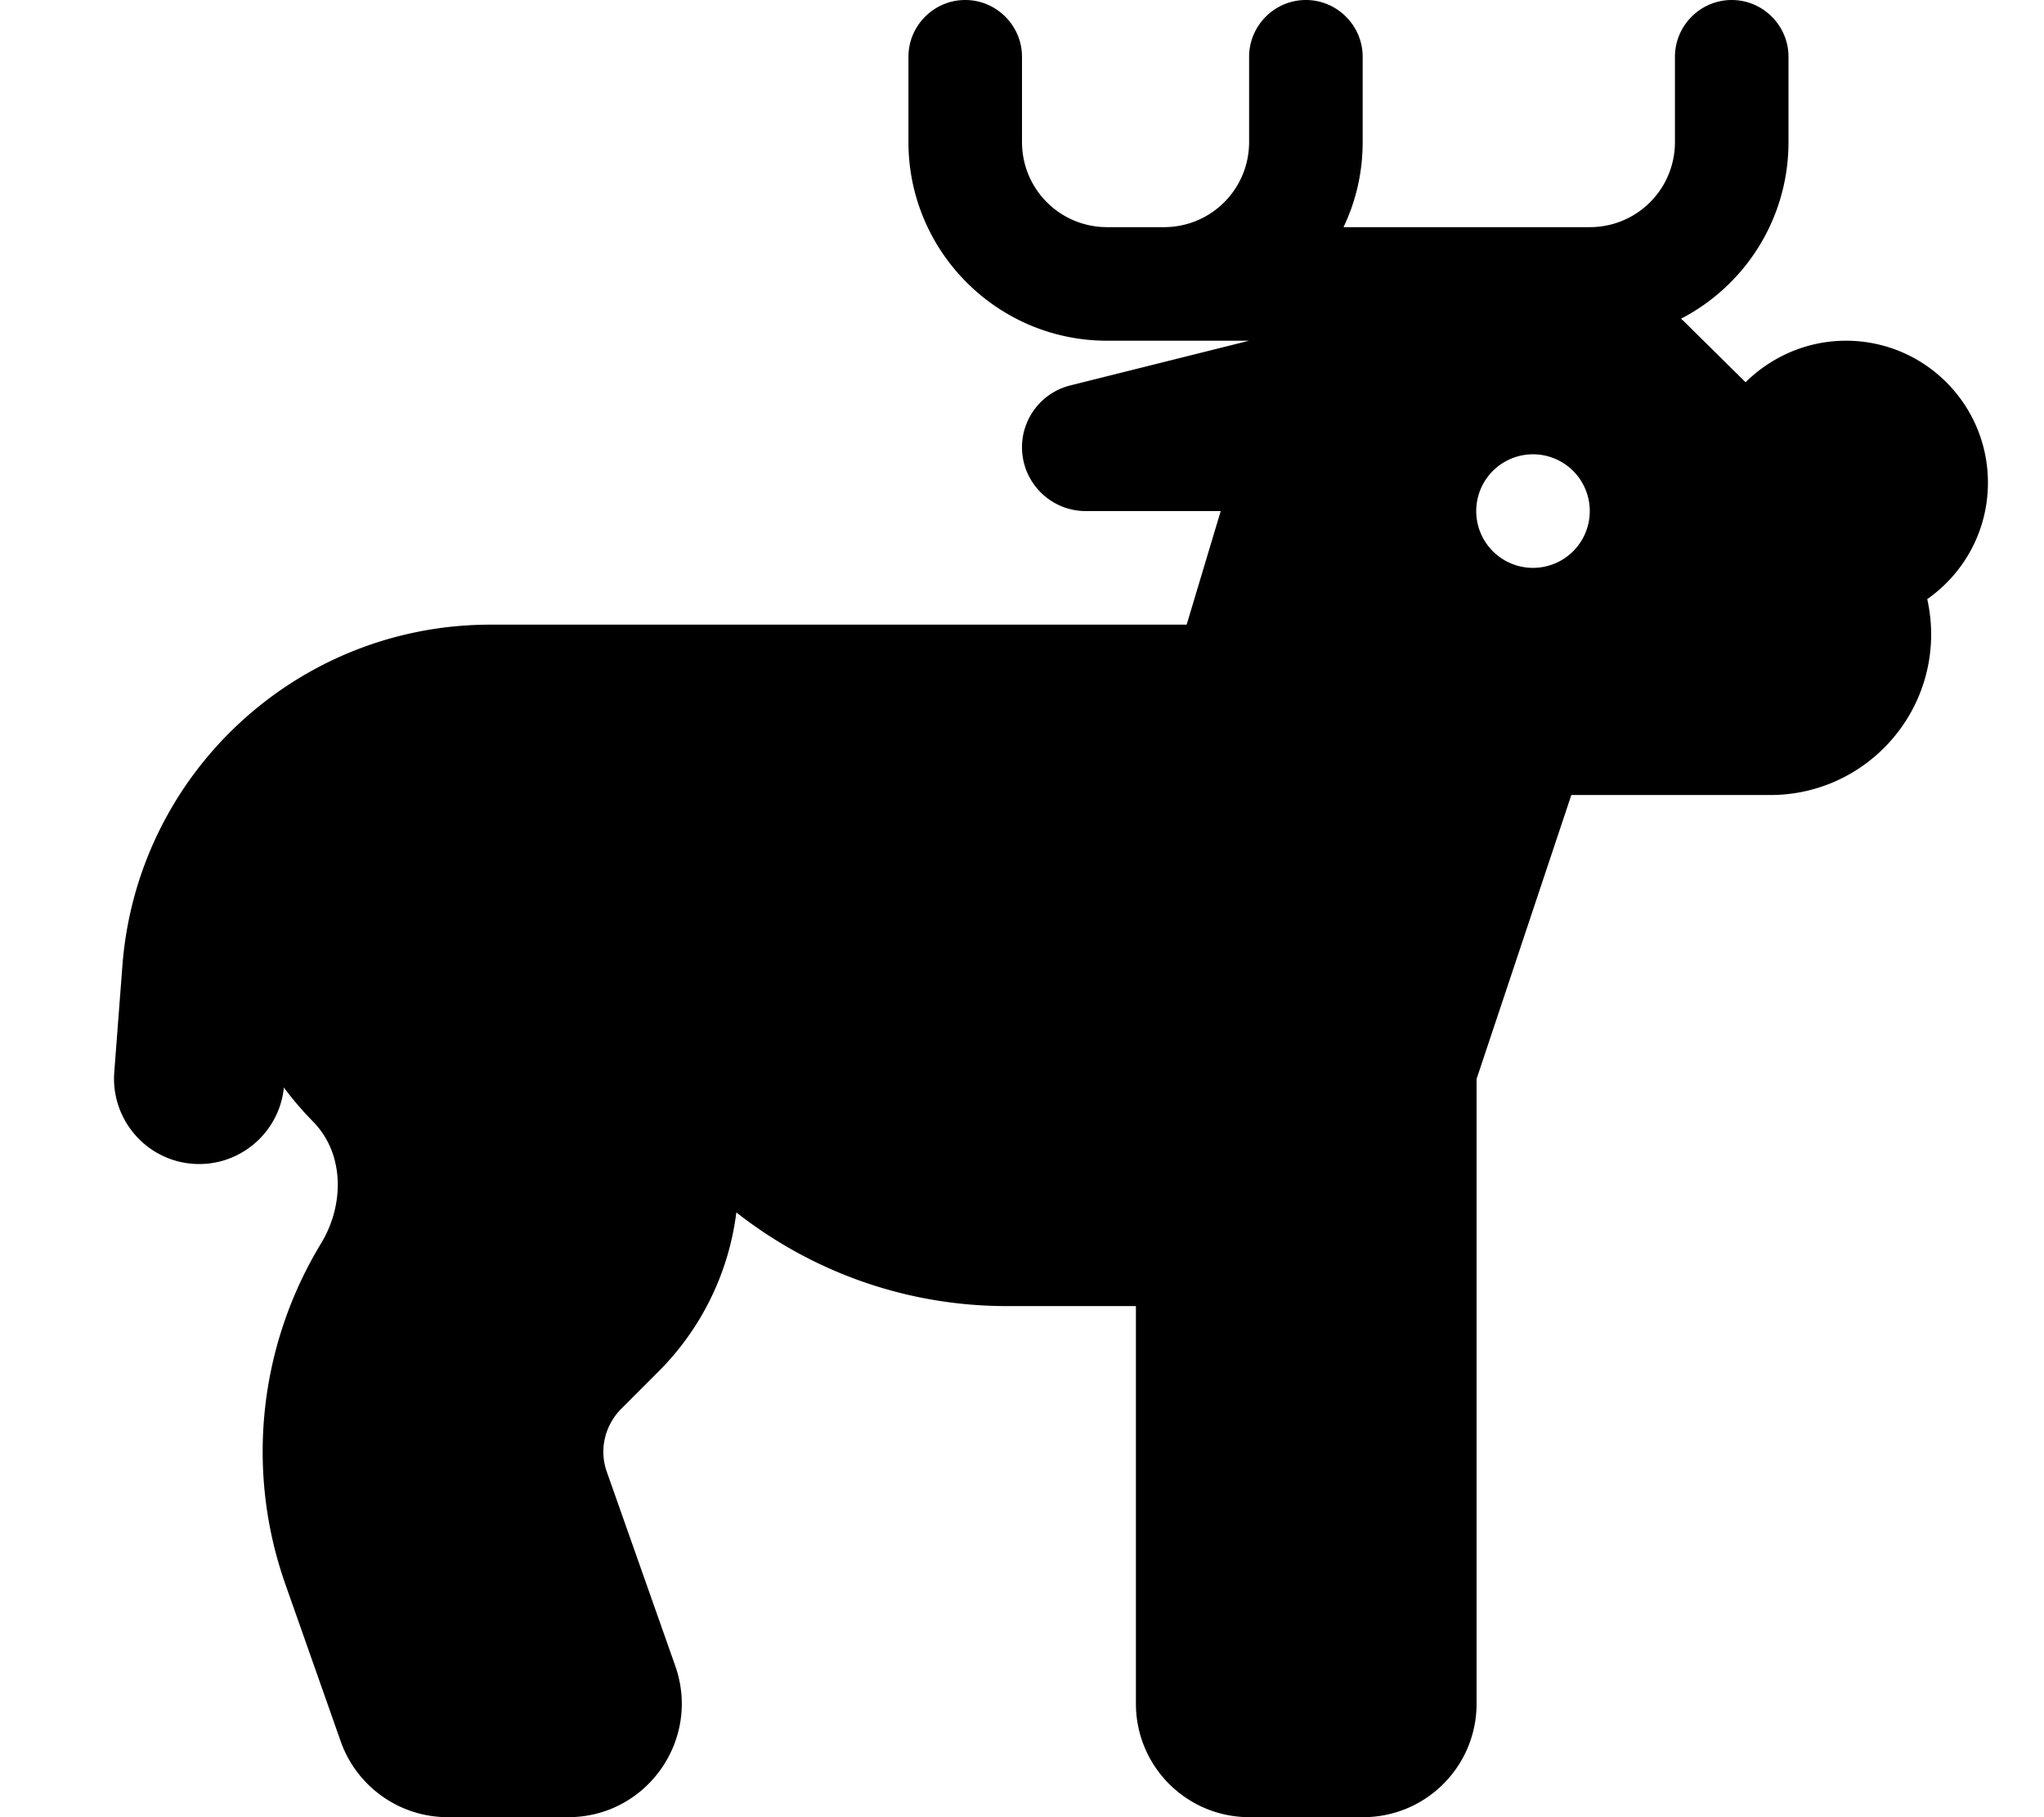 <svg xmlns="http://www.w3.org/2000/svg" viewBox="0 0 576 512"><!--! Font Awesome Pro 7.0.0 by @fontawesome - https://fontawesome.com License - https://fontawesome.com/license (Commercial License) Copyright 2025 Fonticons, Inc. --><path fill="currentColor" d="M288 16c0-8.8-7.2-16-16-16s-16 7.2-16 16l0 24c0 30.9 25.1 56 56 56l40 0-50.4 12.6c-8 2-13.6 9.2-13.6 17.4 0 9.9 8 18 18 18l38 0-9.6 32-106.1 0c-.8 0-1.7 0-2.5 0-.6 0-1.2 0-1.7 0l-85.9 0c-54.3 0-99.5 41.8-103.7 96l-2.3 30.1c-1 13.2 8.9 24.8 22.1 25.8 13 1 24.4-8.6 25.7-21.5 2.4 3.3 5.2 6.5 8.1 9.5 9 9 9 23.5 2.4 34.4-17.4 28.6-21.5 63.9-10 96.3l15.5 44c4.5 12.8 16.6 21.4 30.2 21.4l33.9 0c22.1 0 37.5-21.8 30.2-42.6l-19.3-54.7c-2.2-6.2-.6-13 4-17.7l10.6-10.6c12.1-12.1 19.8-27.9 21.9-44.8 21 16.5 47.5 26.4 76.3 26.4l36.3 0 0 112c0 17.7 14.3 32 32 32l32 0c17.7 0 32-14.3 32-32l0-176 26.7-80 56.1 0c25 0 45.3-20.3 45.3-45.3 0-3.4-.4-6.7-1.1-9.9 10.3-7.2 17.1-19.2 17.1-32.8 0-22.1-17.9-40-40-40-11 0-21 4.5-28.3 11.7L475.4 91.4c-.6-.6-1.1-1.1-1.7-1.6 18-9.3 30.3-28.1 30.3-49.8l0-24c0-8.8-7.2-16-16-16s-16 7.2-16 16l0 24c0 13.3-10.7 24-24 24l-69.4 0c3.5-7.3 5.4-15.4 5.4-24l0-24c0-8.8-7.2-16-16-16s-16 7.2-16 16l0 24c0 13.3-10.7 24-24 24l-16 0c-13.3 0-24-10.7-24-24l0-24zM416 144a16 16 0 1 1 32 0 16 16 0 1 1 -32 0z"/></svg>